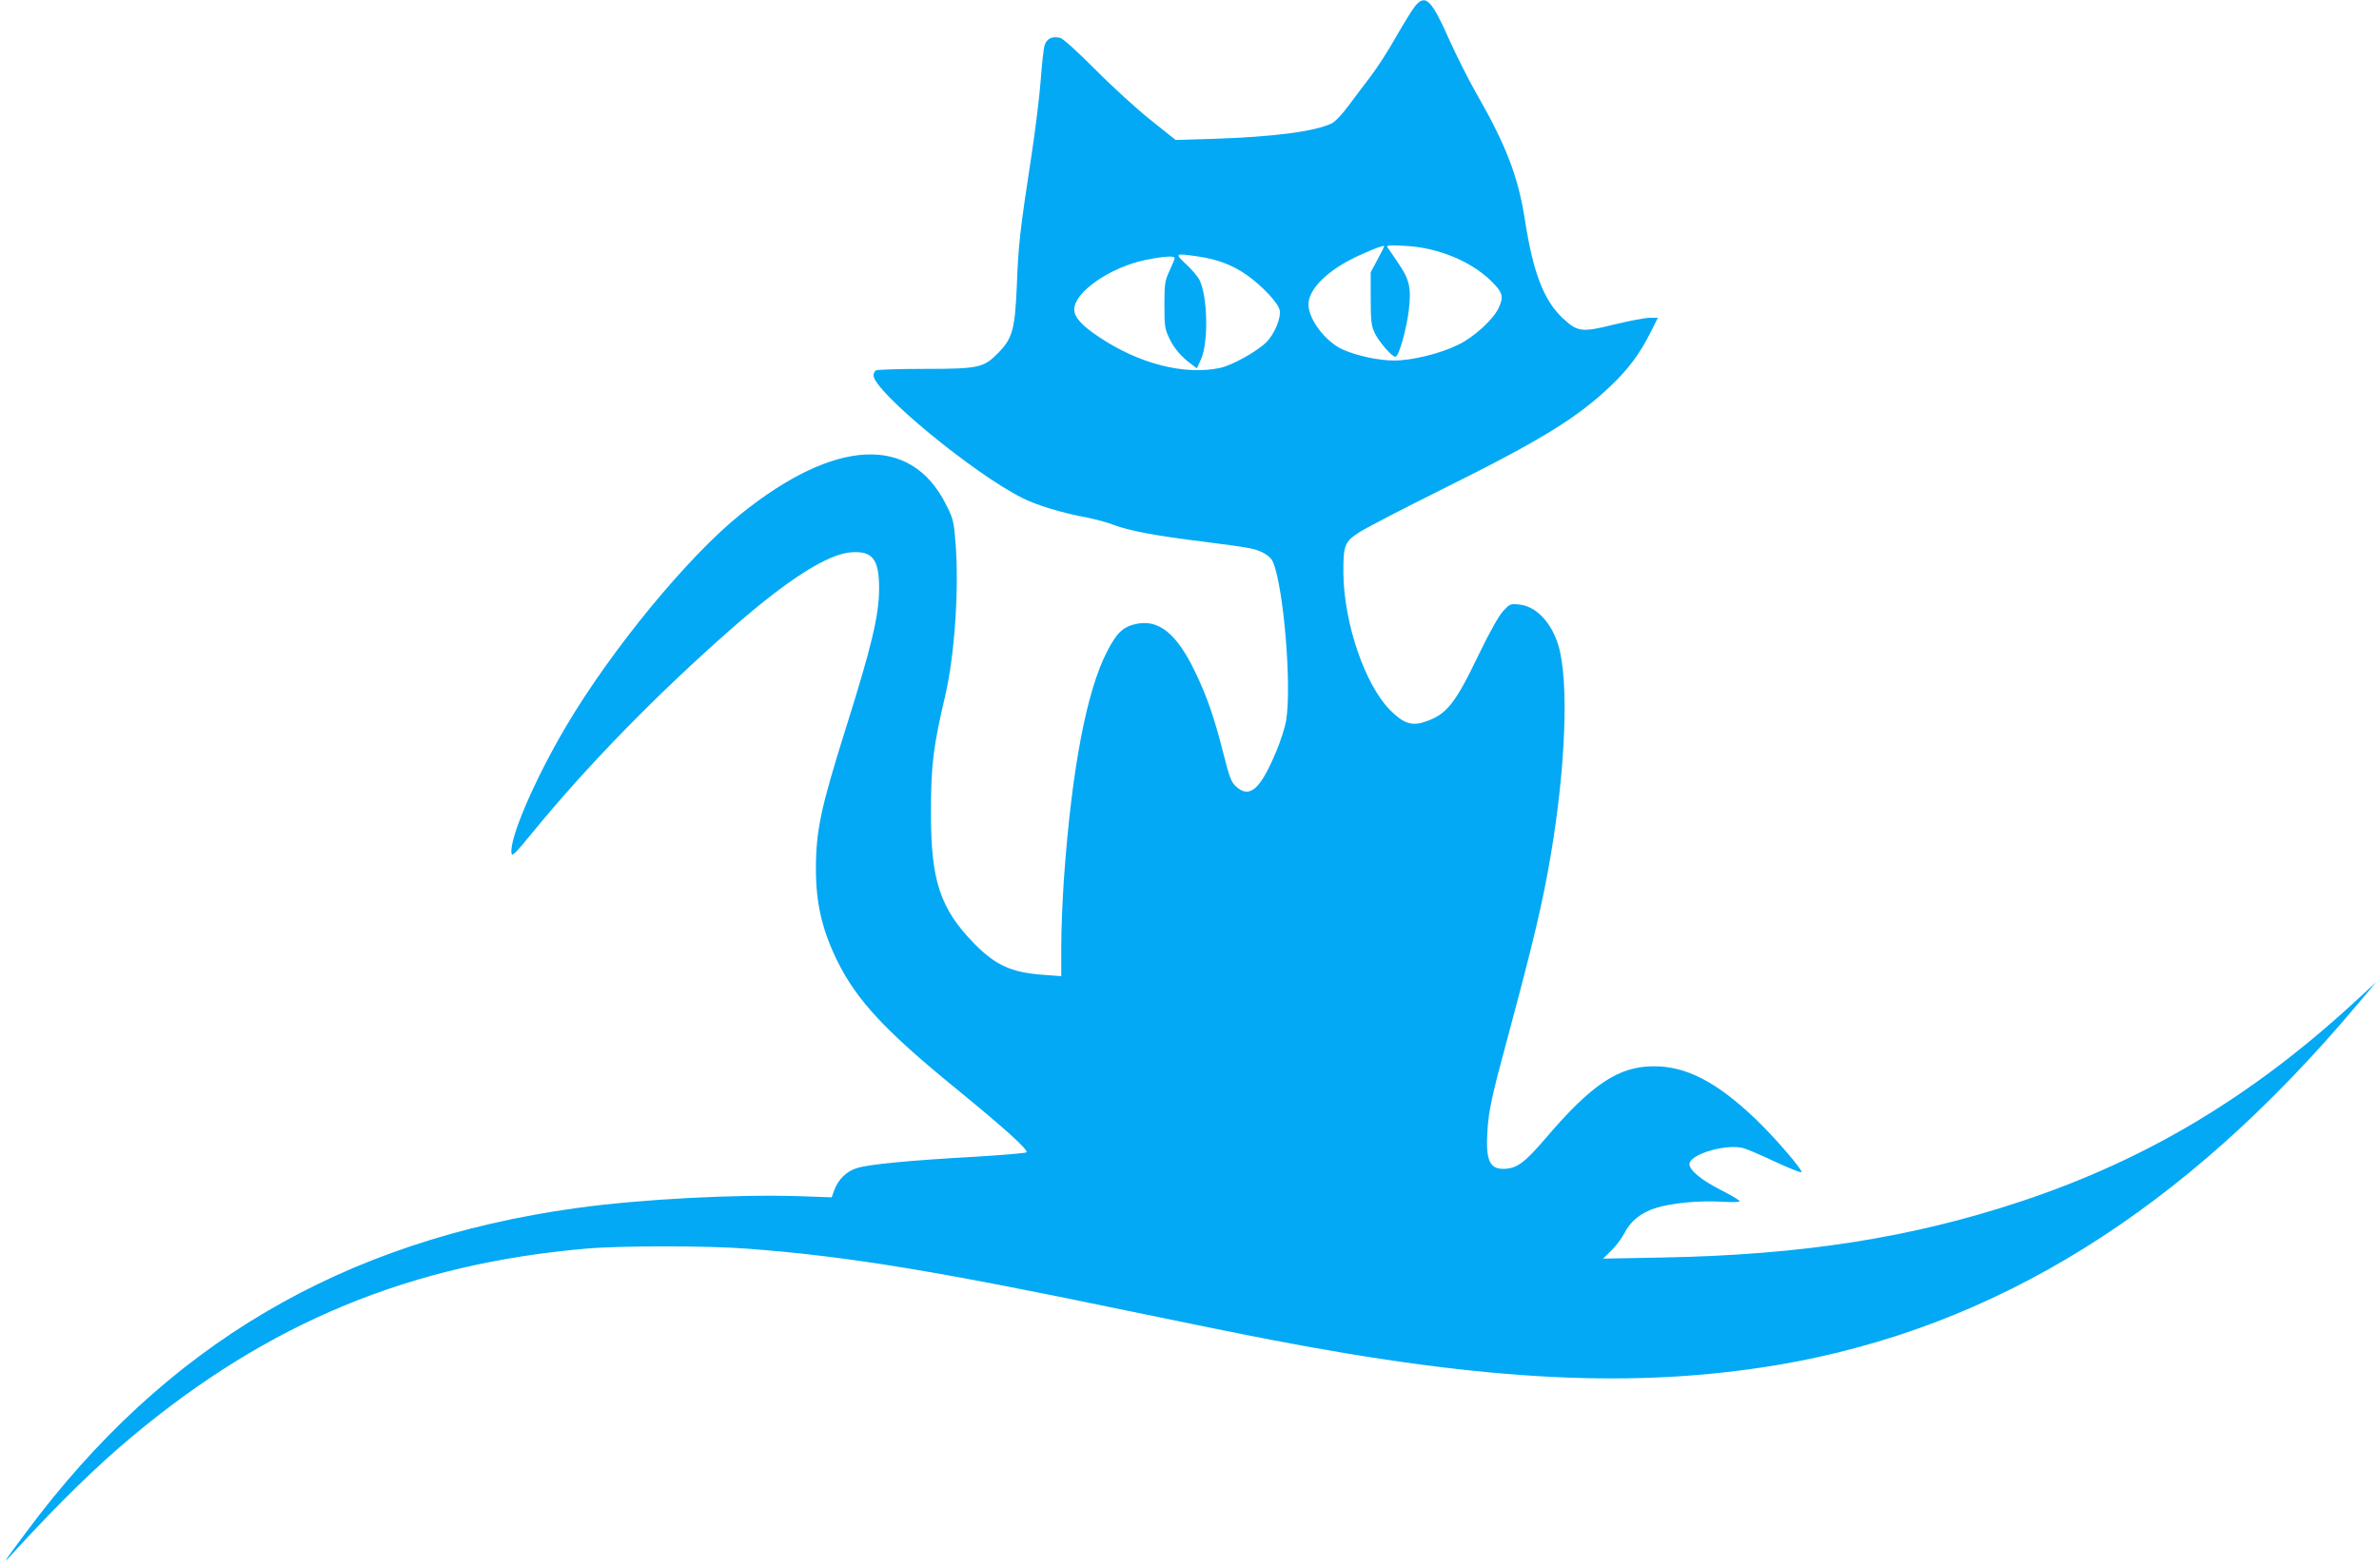 <?xml version="1.0" standalone="no"?>
<!DOCTYPE svg PUBLIC "-//W3C//DTD SVG 20010904//EN"
 "http://www.w3.org/TR/2001/REC-SVG-20010904/DTD/svg10.dtd">
<svg version="1.0" xmlns="http://www.w3.org/2000/svg"
 width="1280pt" height="844pt" viewBox="0 0 1280 844"
 preserveAspectRatio="xMidYMid meet">
<g transform="translate(0,844) scale(0.1,-0.1)"
fill="#03a9f4" stroke="none">
<path d="M7613 8406 c-15 -19 -61 -93 -101 -163 -40 -71 -100 -165 -133 -208
-34 -44 -88 -117 -122 -162 -37 -50 -74 -89 -94 -98 -91 -43 -317 -72 -633
-82 l-205 -6 -135 108 c-74 59 -208 181 -297 271 -92 93 -173 166 -188 170
-43 11 -72 -3 -84 -38 -6 -18 -15 -100 -21 -183 -6 -82 -28 -267 -50 -410 -63
-410 -71 -487 -79 -700 -10 -236 -23 -285 -99 -363 -79 -81 -105 -87 -397 -87
-137 0 -256 -4 -262 -8 -7 -5 -13 -17 -13 -27 0 -85 536 -527 799 -659 79 -40
210 -80 349 -106 45 -9 110 -26 145 -40 85 -32 236 -60 484 -90 112 -14 225
-30 251 -36 63 -13 110 -42 123 -77 57 -146 99 -663 69 -850 -6 -35 -29 -107
-51 -160 -87 -210 -145 -262 -219 -194 -25 23 -35 48 -65 167 -52 206 -90 315
-156 452 -94 196 -188 276 -303 258 -80 -14 -114 -44 -169 -150 -110 -211
-190 -630 -232 -1215 -8 -113 -15 -279 -15 -369 l0 -164 -93 7 c-173 12 -258
50 -373 166 -186 190 -236 340 -235 710 0 253 12 352 77 628 51 218 75 582 55
822 -9 117 -13 130 -52 207 -189 375 -596 355 -1104 -54 -284 -228 -696 -730
-939 -1141 -168 -284 -306 -604 -294 -683 2 -20 19 -4 109 106 296 363 676
752 1076 1103 300 263 516 401 643 410 115 8 150 -37 150 -195 -1 -146 -38
-304 -181 -758 -133 -423 -159 -546 -159 -751 0 -187 34 -331 117 -499 104
-209 257 -373 633 -680 266 -217 395 -334 383 -346 -4 -4 -132 -15 -283 -24
-341 -19 -561 -40 -627 -60 -58 -17 -103 -61 -125 -121 l-13 -37 -170 6 c-348
11 -859 -16 -1205 -64 -1259 -175 -2211 -736 -2959 -1744 -135 -181 -136 -184
-55 -95 227 248 440 456 624 609 734 614 1498 930 2445 1012 179 16 652 16
860 0 534 -40 997 -115 2055 -335 278 -58 624 -128 770 -156 1162 -224 1961
-263 2725 -135 1170 198 2186 830 3117 1938 l103 122 -125 -115 c-550 -504
-1112 -840 -1780 -1063 -591 -197 -1180 -290 -1935 -304 l-320 -6 45 44 c25
24 56 66 70 93 33 65 87 109 167 135 83 27 238 42 361 34 52 -3 92 -2 92 3 0
5 -47 33 -104 62 -101 51 -166 105 -166 137 0 55 206 114 296 85 22 -7 96 -39
166 -72 71 -33 133 -58 140 -56 14 5 -145 190 -248 288 -209 199 -374 284
-549 282 -187 -1 -331 -97 -577 -385 -117 -137 -158 -166 -230 -167 -74 0 -95
50 -85 204 6 106 25 194 103 481 144 535 195 748 239 1011 80 475 96 932 40
1120 -37 124 -121 213 -212 221 -47 5 -50 3 -87 -37 -23 -26 -72 -113 -127
-227 -130 -271 -175 -328 -292 -367 -71 -24 -116 -9 -187 62 -136 137 -249
468 -252 736 -1 153 6 171 89 224 38 24 239 128 448 232 529 263 719 380 902
554 97 93 156 172 217 294 l36 72 -42 0 c-24 0 -110 -16 -192 -36 -177 -44
-199 -41 -281 37 -99 94 -157 245 -200 524 -37 237 -101 403 -267 692 -38 67
-100 190 -138 274 -99 223 -130 254 -187 185z m-201 -1362 l-37 -69 0 -140 c0
-121 3 -146 21 -186 22 -47 93 -129 112 -129 18 0 59 145 72 251 14 122 4 165
-60 258 -27 39 -51 75 -56 82 -5 9 17 11 97 6 175 -9 352 -82 461 -188 64 -63
70 -85 41 -147 -28 -60 -132 -156 -215 -196 -98 -49 -250 -86 -348 -86 -81 0
-199 25 -275 59 -92 41 -184 161 -185 242 0 76 86 168 223 240 73 38 178 81
184 75 2 -1 -14 -34 -35 -72z m-967 16 c105 -15 186 -46 262 -99 83 -58 169
-150 178 -189 9 -42 -28 -131 -72 -174 -52 -51 -186 -125 -249 -138 -191 -40
-435 22 -650 166 -94 62 -134 107 -134 149 0 93 192 226 382 266 100 20 158
24 158 10 0 -5 -12 -35 -27 -67 -25 -54 -28 -69 -28 -184 0 -114 2 -130 26
-180 25 -54 67 -102 122 -142 l27 -20 22 49 c41 90 36 339 -9 428 -8 16 -40
54 -71 83 -63 59 -63 60 63 42z"/>
</g>
</svg>
